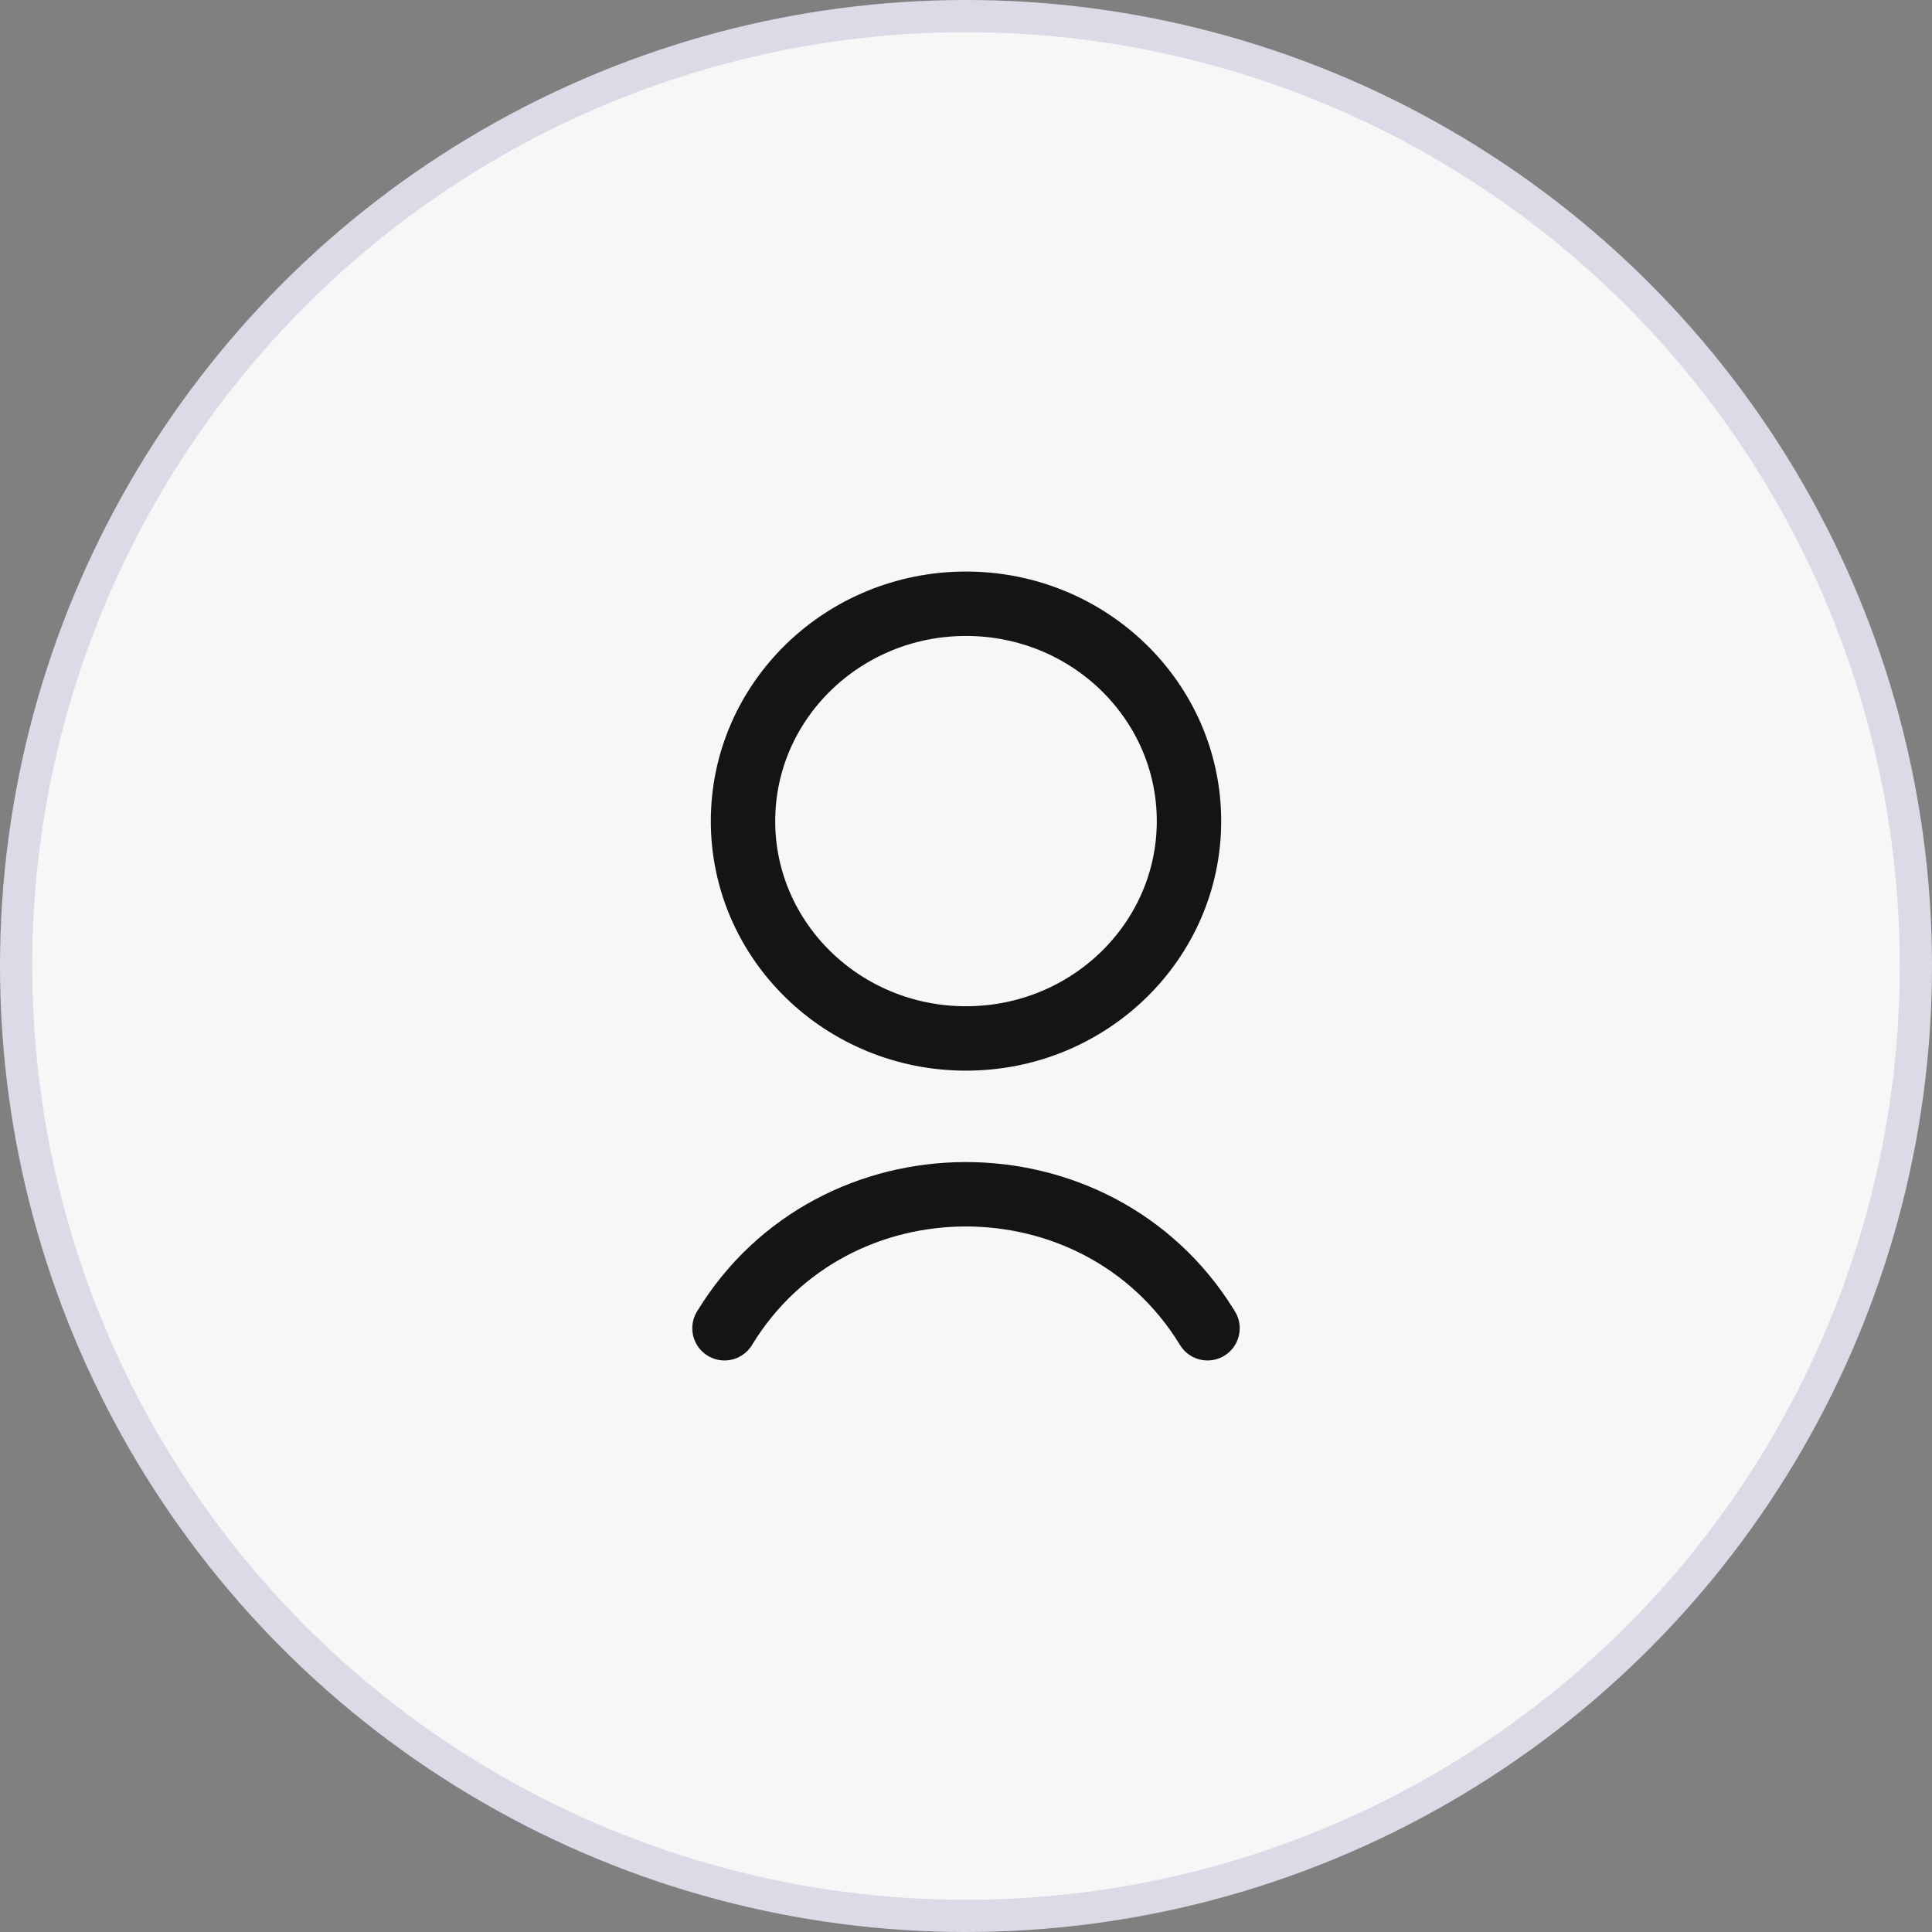 <svg width="60" height="60" viewBox="0 0 60 60" fill="none" xmlns="http://www.w3.org/2000/svg">
<rect x="0" y="0" width="60" height="60" fill="#808080" stroke="none"/>
<circle cx="30" cy="30" r="29.5" fill="#F7F7F7" stroke="#DADBE7"/>
<g clip-path="url(#clip0_47_14299)">
<path d="M30 32.25C33.825 32.25 36.925 29.225 36.925 25.5C36.925 21.775 33.825 18.75 30 18.75C26.175 18.75 23.075 21.775 23.075 25.5C23.075 29.225 26.175 32.25 30 32.25Z" stroke="#141414" stroke-width="2" stroke-linecap="round" stroke-linejoin="round"/>
<path d="M22.5 41.25C25.863 35.725 34.05 35.7 37.462 41.188L37.5 41.25" stroke="#141414" stroke-width="2" stroke-linecap="round" stroke-linejoin="round"/>
</g>
<defs>
<clipPath id="clip0_47_14299">
<rect width="30" height="30" fill="white" transform="translate(15 15)"/>
</clipPath>
</defs>
</svg>
